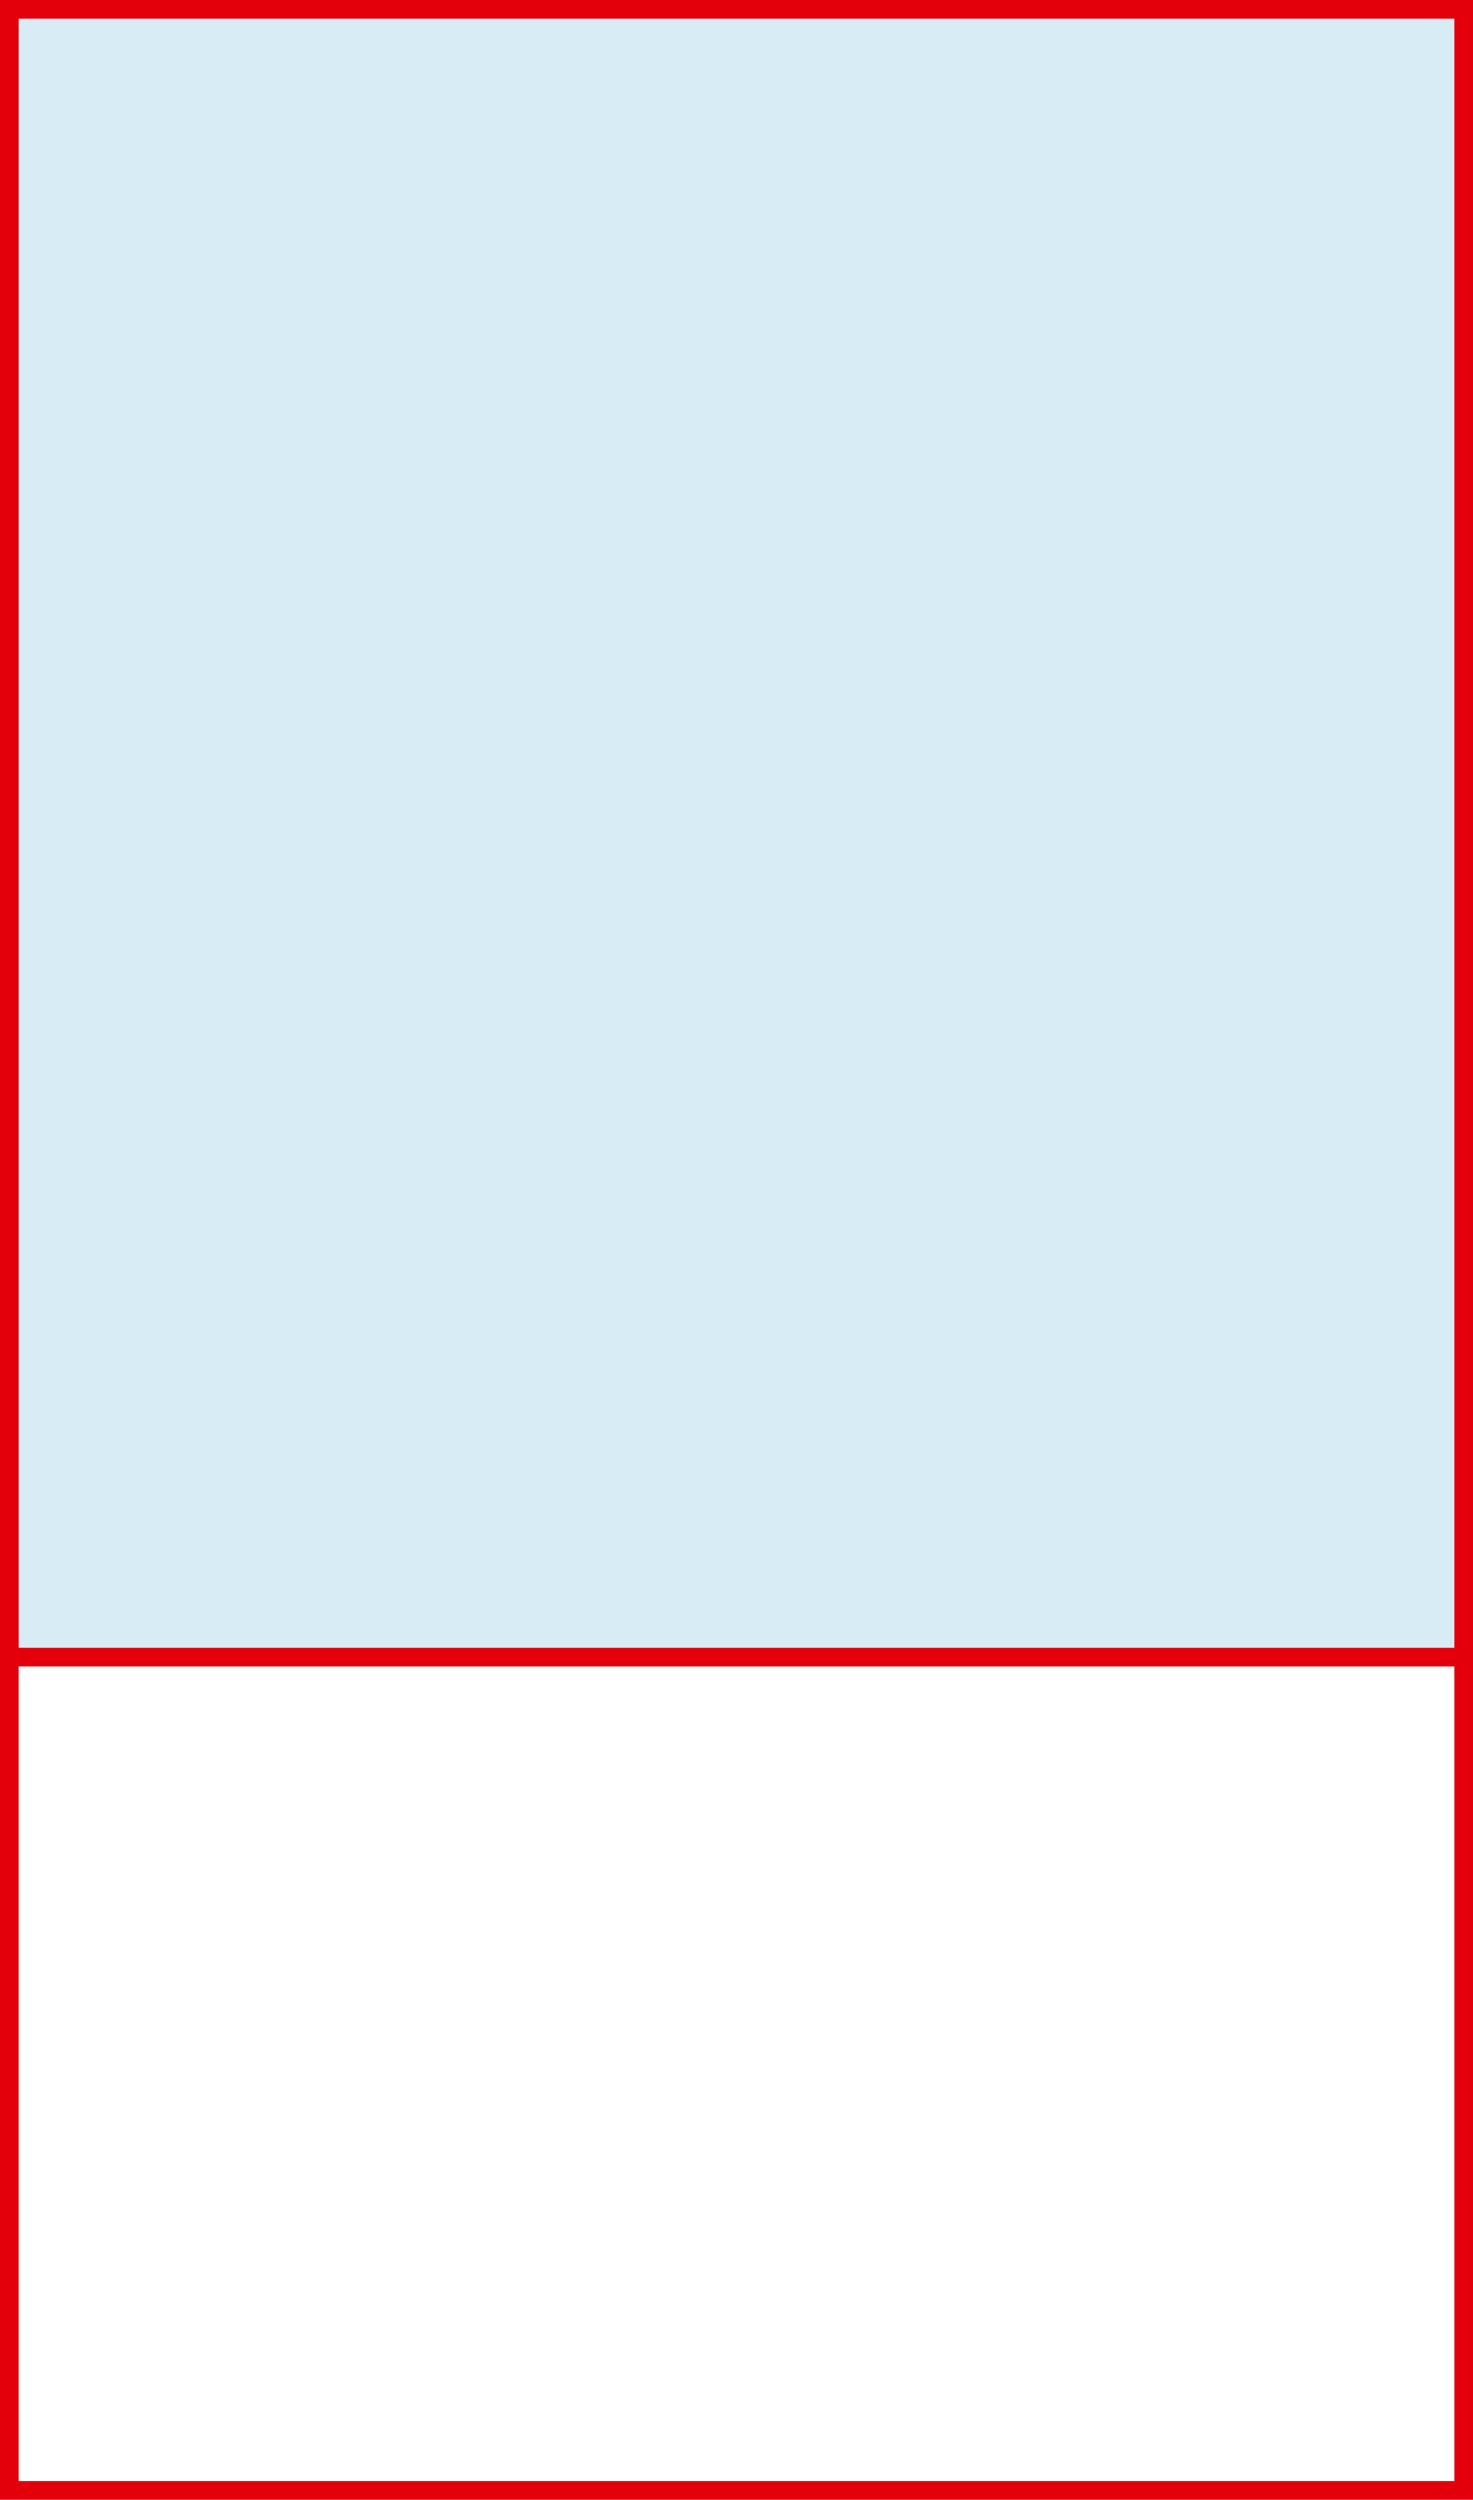 <?xml version="1.0" encoding="UTF-8"?>
<svg xmlns="http://www.w3.org/2000/svg" width="79" height="134" viewBox="0 0 79 134">
  <g id="Gruppe_6649" data-name="Gruppe 6649" transform="translate(-14378 10784)">
    <g id="Rechteck_444" data-name="Rechteck 444" transform="translate(14378 -10784)" fill="#fff" stroke="#e3000b" stroke-width="1">
      <rect width="79" height="134" stroke="none"></rect>
      <rect x="0.5" y="0.5" width="78" height="133" fill="none"></rect>
    </g>
    <g id="Rechteck_445" data-name="Rechteck 445" transform="translate(14378 -10784)" fill="#d8ecf6" stroke="#e3000b" stroke-width="1">
      <rect width="79" height="89.333" stroke="none"></rect>
      <rect x="0.5" y="0.5" width="78" height="88.333" fill="none"></rect>
    </g>
  </g>
</svg>
